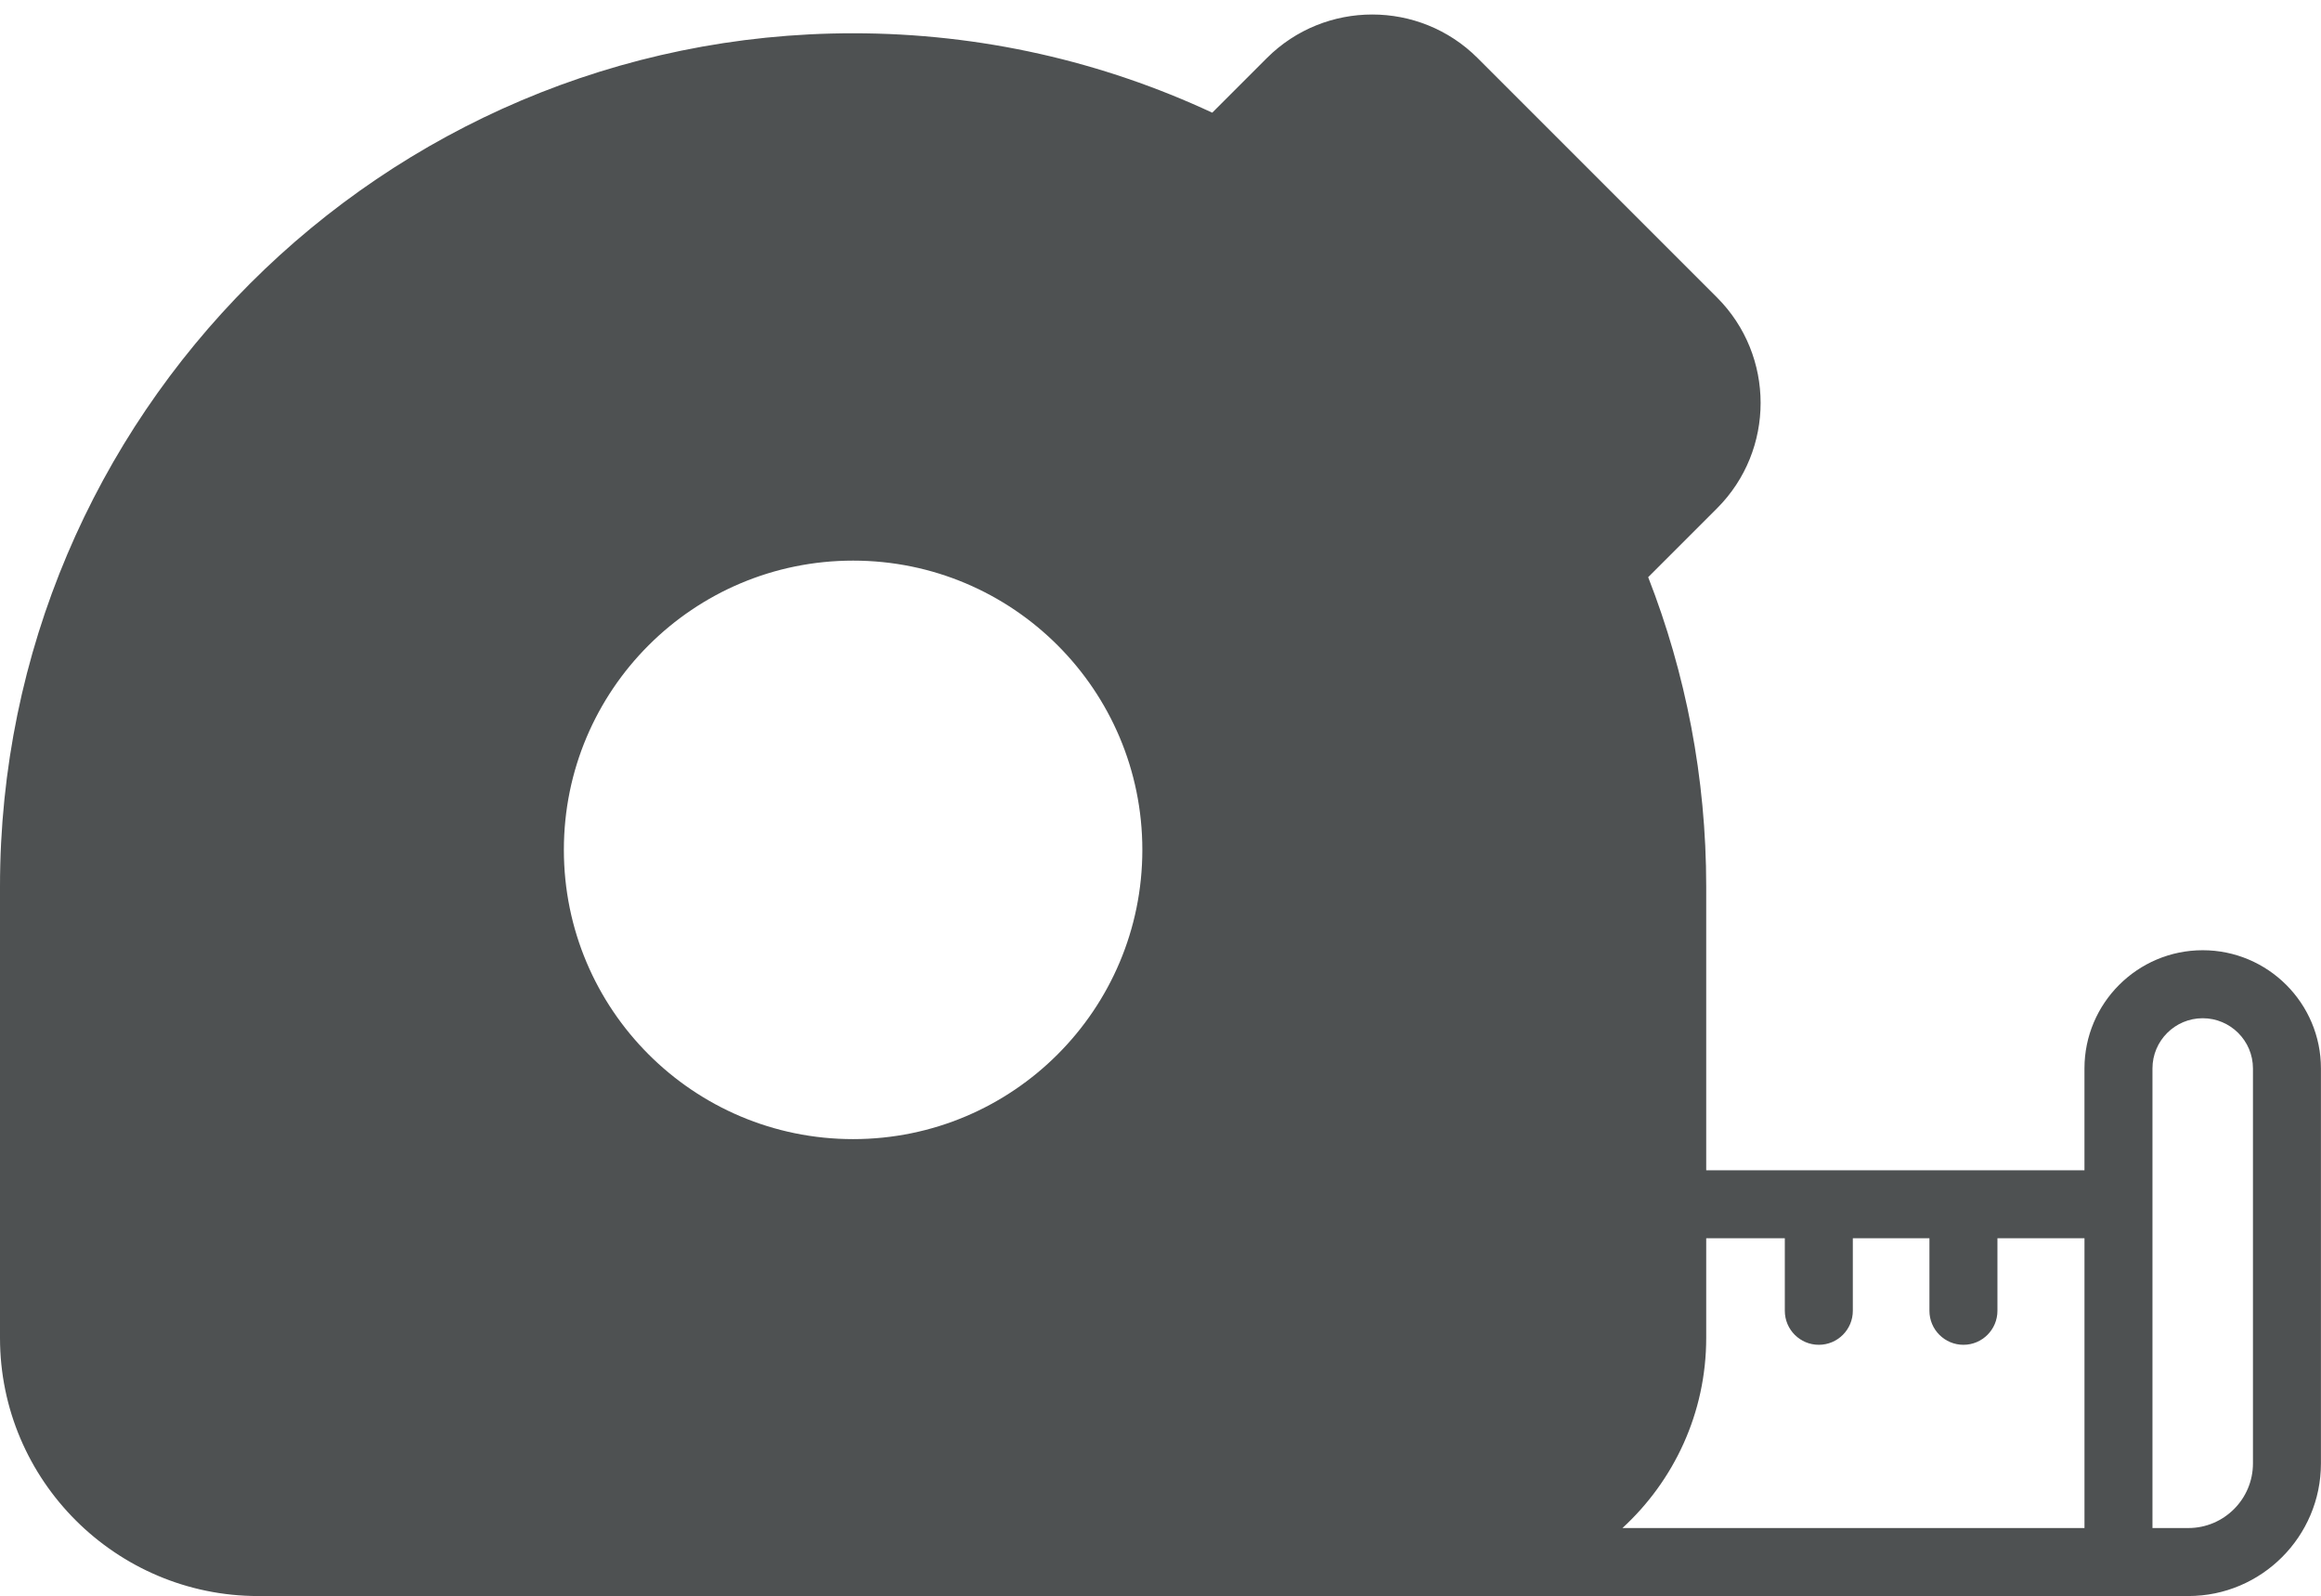 <?xml version="1.0" encoding="UTF-8" standalone="no"?><svg xmlns="http://www.w3.org/2000/svg" xmlns:xlink="http://www.w3.org/1999/xlink" fill="#4e5152" height="758.5" preserveAspectRatio="xMidYMid meet" version="1" viewBox="0.0 -6.9 1103.1 758.5" width="1103.1" zoomAndPan="magnify"><g id="change1_1"><path d="M1046.87,444.69c-30.98,0-56.19,25.21-56.19,56.19v48.39H810.91V414.38c0-51.81-9.78-101.39-27.58-146.98l32.73-32.73 c27.62-27.62,27.6-72.56,0-100.18L702.28,20.71c-27.62-27.62-72.58-27.62-100.2,0l-25.94,25.94 C524.24,22.46,466.42,8.91,405.47,8.91C181.88,8.93,0,190.81,0,414.38v214.56c0,67.89,55.35,122.67,122.67,122.67h917.38 c34.75,0,63.02-28.27,63.02-63.02V500.88C1103.08,469.9,1077.87,444.69,1046.87,444.69z M405.47,534.46 c-75.92,0-137.48-61.55-137.48-137.48s61.55-137.45,137.48-137.45c75.9,0,137.45,61.53,137.45,137.45S481.37,534.46,405.47,534.46z M990.68,719.29H771.1c24.45-22.45,39.81-54.64,39.81-90.36v-47.35h37.36v34.47c0,8.92,7.22,16.16,16.16,16.16 c8.92,0,16.16-7.24,16.16-16.16v-34.47H917v34.47c0,8.92,7.24,16.16,16.16,16.16s16.16-7.24,16.16-16.16v-34.47h41.37V719.29z M1070.76,688.59c0,16.93-13.77,30.7-30.7,30.7h-17.06V500.88c0-13.16,10.71-23.87,23.87-23.87c13.19,0,23.89,10.71,23.89,23.87 V688.59z" fill="inherit"/></g></svg>